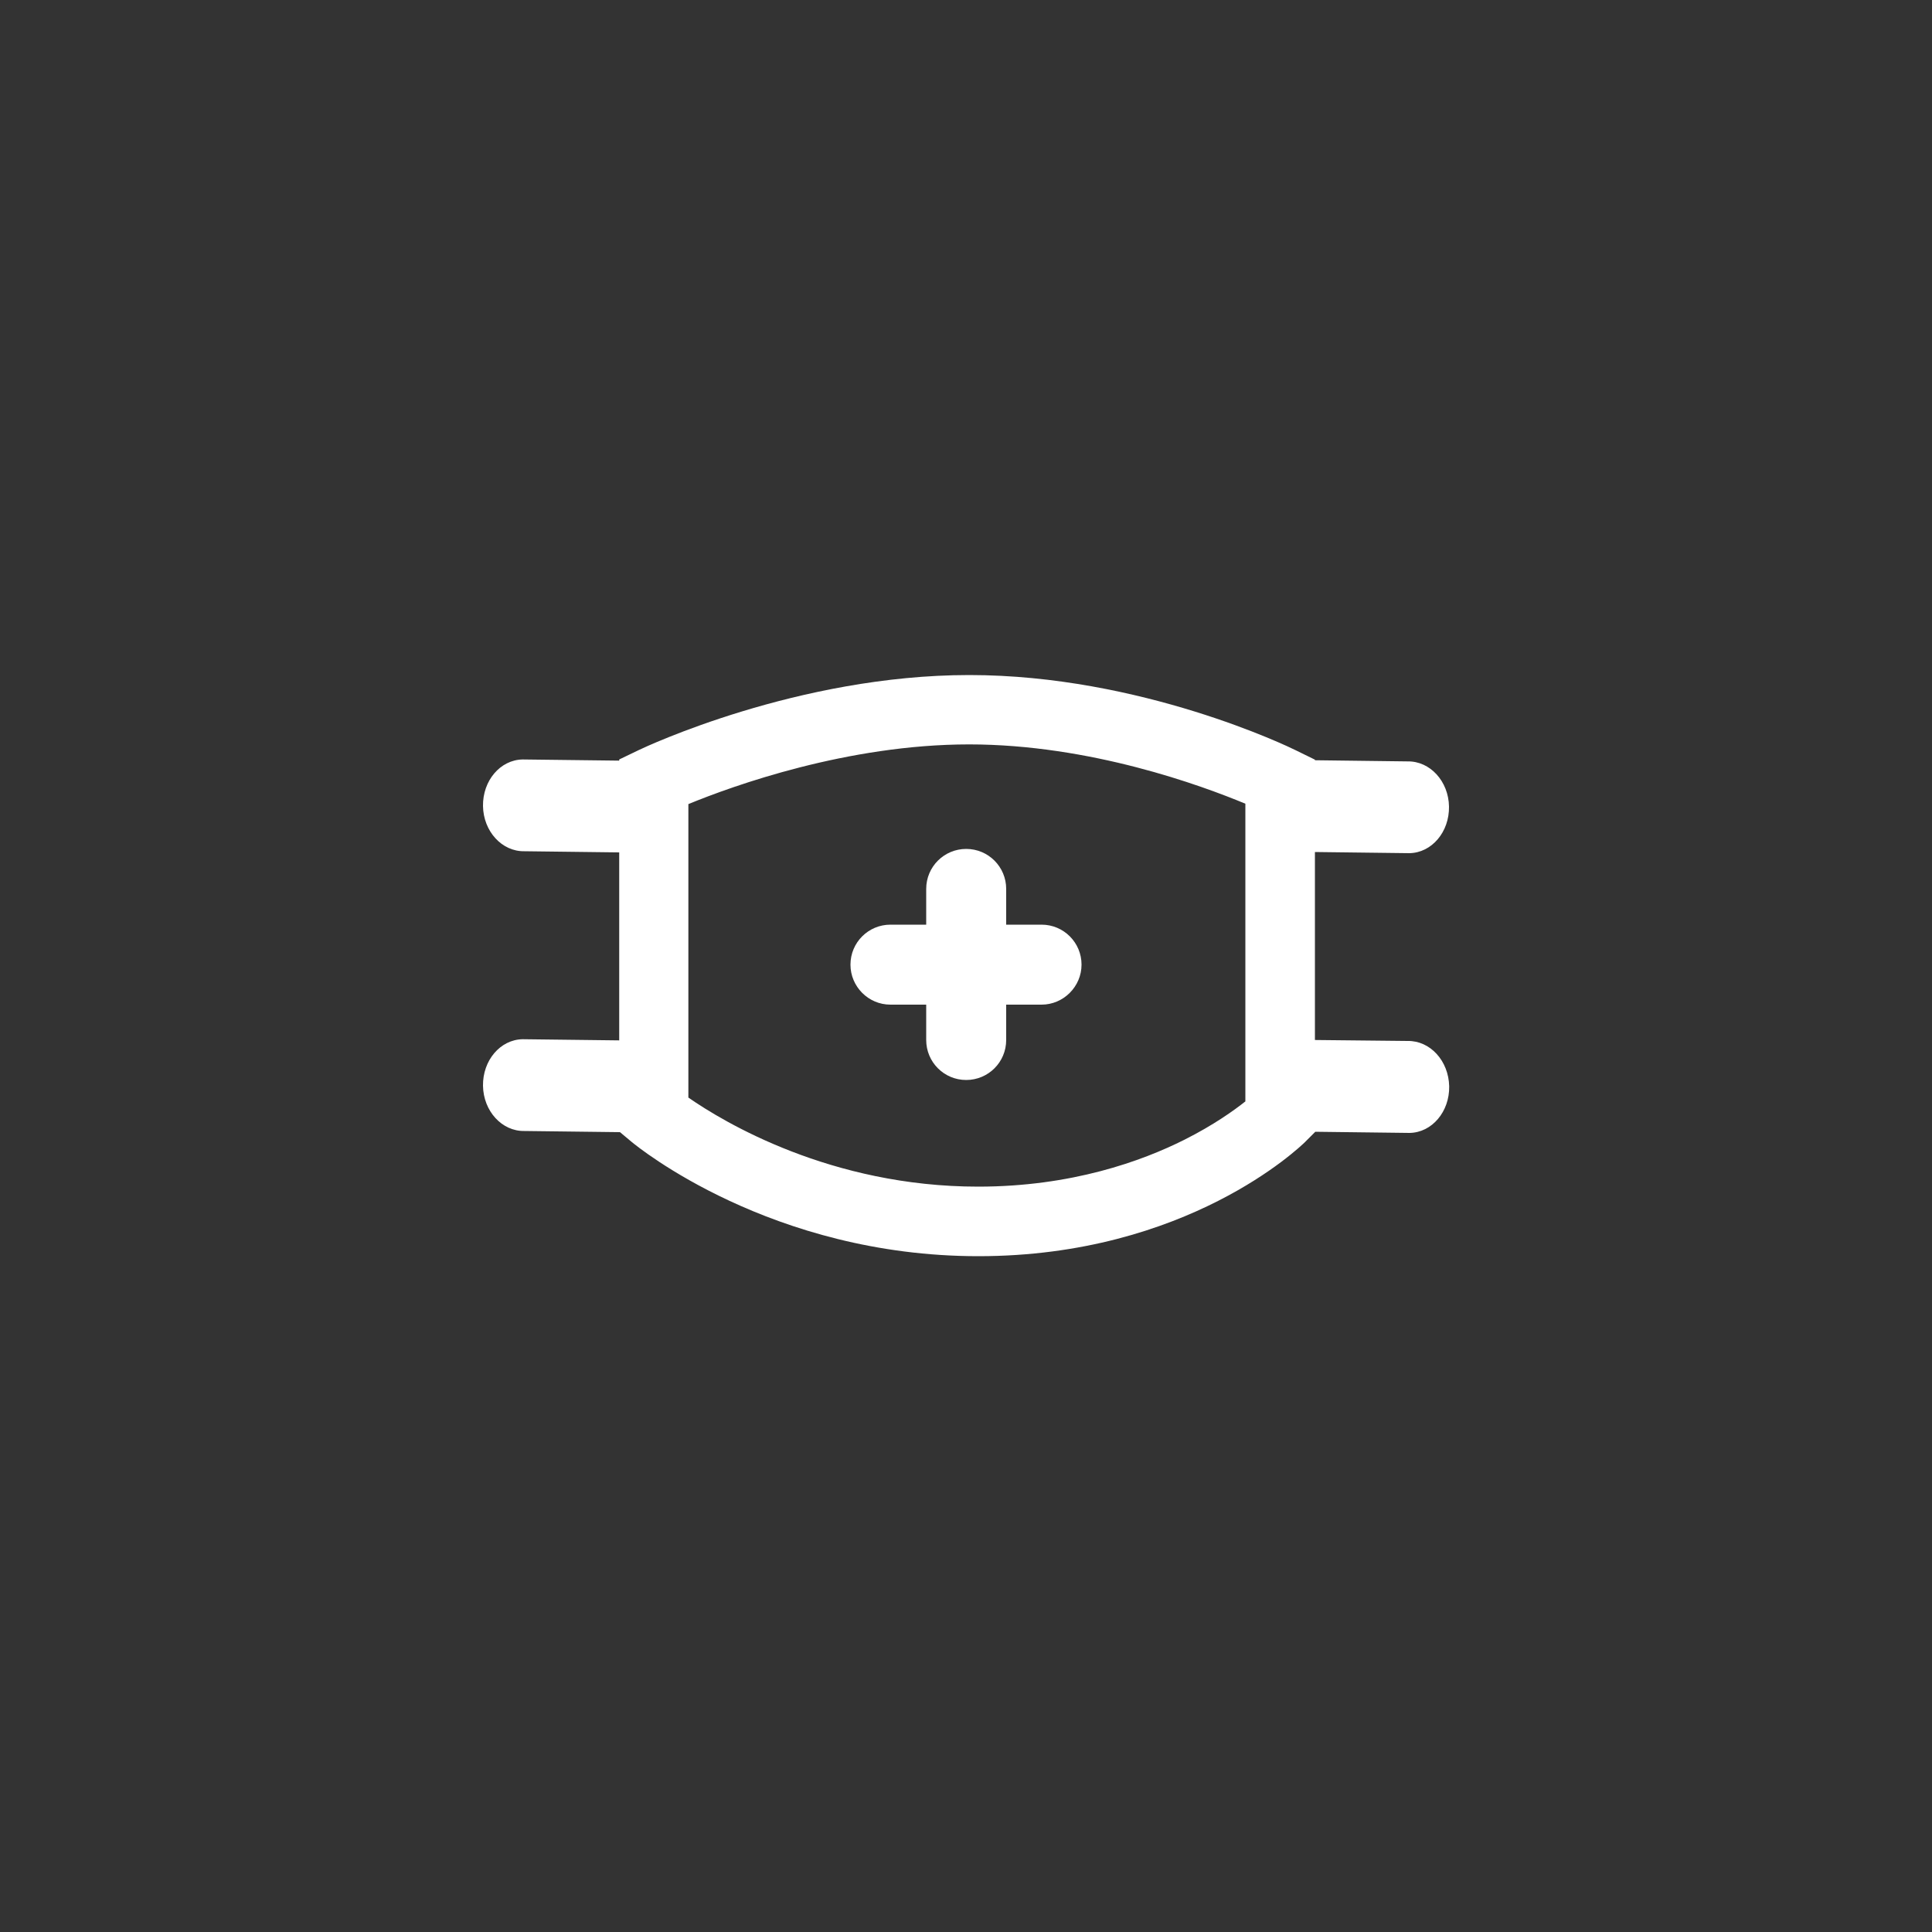 <?xml version="1.0" encoding="utf-8"?>
<!-- Generator: Adobe Illustrator 24.0.0, SVG Export Plug-In . SVG Version: 6.00 Build 0)  -->
<svg version="1.1" id="Workspace" xmlns="http://www.w3.org/2000/svg" xmlns:xlink="http://www.w3.org/1999/xlink" x="0px" y="0px"
	 viewBox="0 0 1000 1000" style="enable-background:new 0 0 1000 1000;" fill="#ffffff" xml:space="preserve">
<rect x="0" y="0" width="1000" height="1000" fill="#333333" stroke="none"/>
<g>
	<path d="M728.6,538.8l-48-0.5V441l48.9,0.6c11.6-0.2,20.7-11,20.5-24.1c-0.2-13.1-9.8-23.6-21.4-23.4l-48-0.6v-0.3l-10-4.9
		c-3.2-1.6-80-38.9-168.9-38.9c-88.7,0-167.7,37.2-171,38.8l-10.2,4.9v0.6l-50-0.6c-11.6,0.2-20.7,11-20.5,24.1
		c0.2,13.1,9.8,23.6,21.4,23.4l49.1,0.6v97.3l-50-0.6c-11.6,0.2-20.7,11-20.5,24.1c0.2,13.1,9.8,23.6,21.4,23.4l49.5,0.6l6.1,5.1
		c2.9,2.4,72.2,59.1,179.4,59.1c108,0,166.5-56.6,169-59l5.3-5.3v-0.1l48.9,0.6c11.6-0.2,20.7-11,20.5-24.1
		C749.8,549,740.2,538.6,728.6,538.8z M644.7,570c-5.9,4.7-16.5,12.3-31.6,19.9c-22.1,11.1-58.5,24.3-106.8,24.3
		c-76.3,0-131.7-33.4-150-46.1V416.2c23.1-9.5,82.4-30.9,145.3-30.9c62.7,0,120.4,21.3,143,30.7V570z"/>
	<path d="M479.4,460.1v18.5h-18.5c-11.4,0-20.7,9.2-20.7,20.7c0,11.3,9.2,20.7,20.7,20.7h18.5v18.3c0,11.4,9.2,20.7,20.7,20.7
		c11.4,0,20.7-9.2,20.7-20.7V520h18.3c11.4,0,20.7-9.4,20.7-20.7c0-11.4-9.2-20.7-20.7-20.7h-18.3v-18.5c0-11.4-9.2-20.7-20.7-20.7
		C488.7,439.4,479.4,448.6,479.4,460.1z"/>
</g>
</svg>
